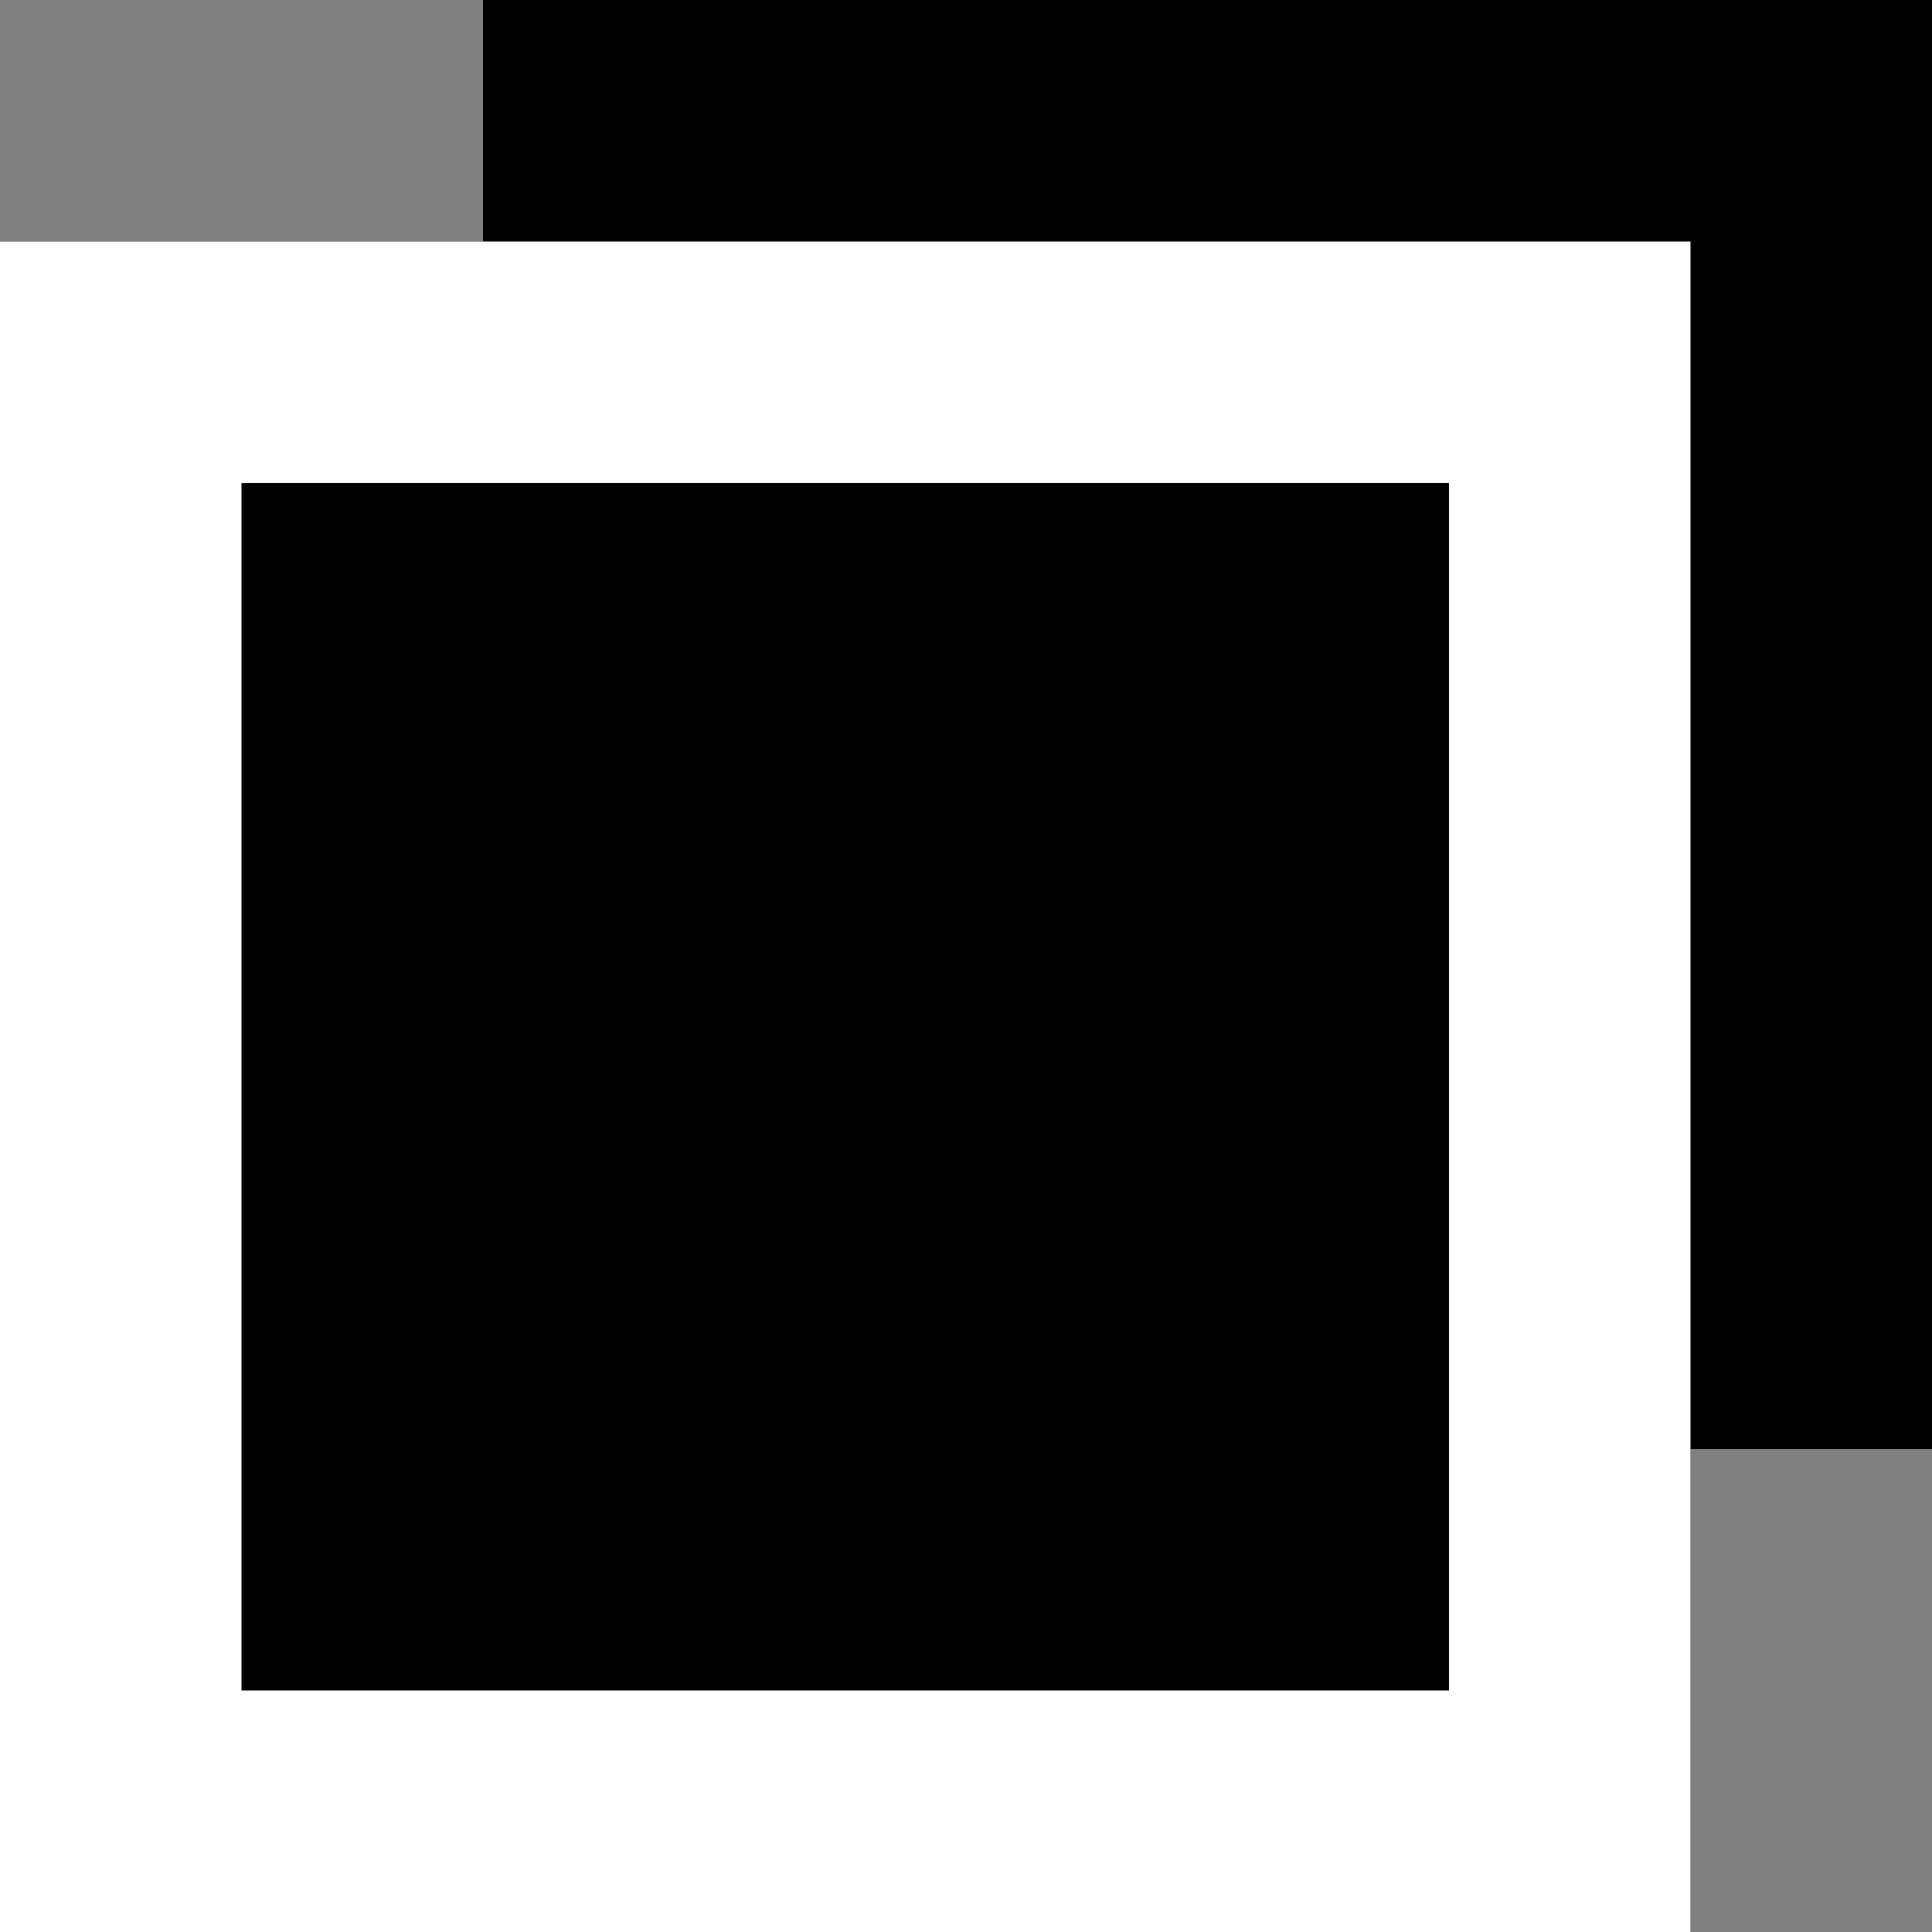 <svg xmlns="http://www.w3.org/2000/svg" width="8" height="8" viewBox="0 0 8 8">
  <rect x="0" y="0" width="8" height="8" fill="#808080" stroke="none"/>
  <g id="グループ_16424" data-name="グループ 16424" transform="translate(-722 -866)">
    <g id="グループ_16423" data-name="グループ 16423" transform="translate(-368 844.496)">
      <rect id="長方形_4306" data-name="長方形 4306" width="5" height="5" transform="translate(1093 21.504)" fill="#fff"/>
      <path id="長方形_4306_-_アウトライン" data-name="長方形 4306 - アウトライン" d="M1,1V4H4V1H1M0,0H5V5H0Z" transform="translate(1093 21.504)"/>
      <rect id="長方形_4307" data-name="長方形 4307" width="6" height="6" transform="translate(1092 21.504)"/>
      <path id="長方形_4307_-_アウトライン" data-name="長方形 4307 - アウトライン" d="M1,1V5H5V1H1M0,0H6V6H0Z" transform="translate(1092 21.504)"/>
      <rect id="長方形_4305" data-name="長方形 4305" width="7" height="7" transform="translate(1090 22.504)"/>
      <path id="長方形_4305_-_アウトライン" data-name="長方形 4305 - アウトライン" d="M1,1V6H6V1H1M0,0H7V7H0Z" transform="translate(1090 22.504)" fill="#fff"/>
    </g>
  </g>
</svg>
